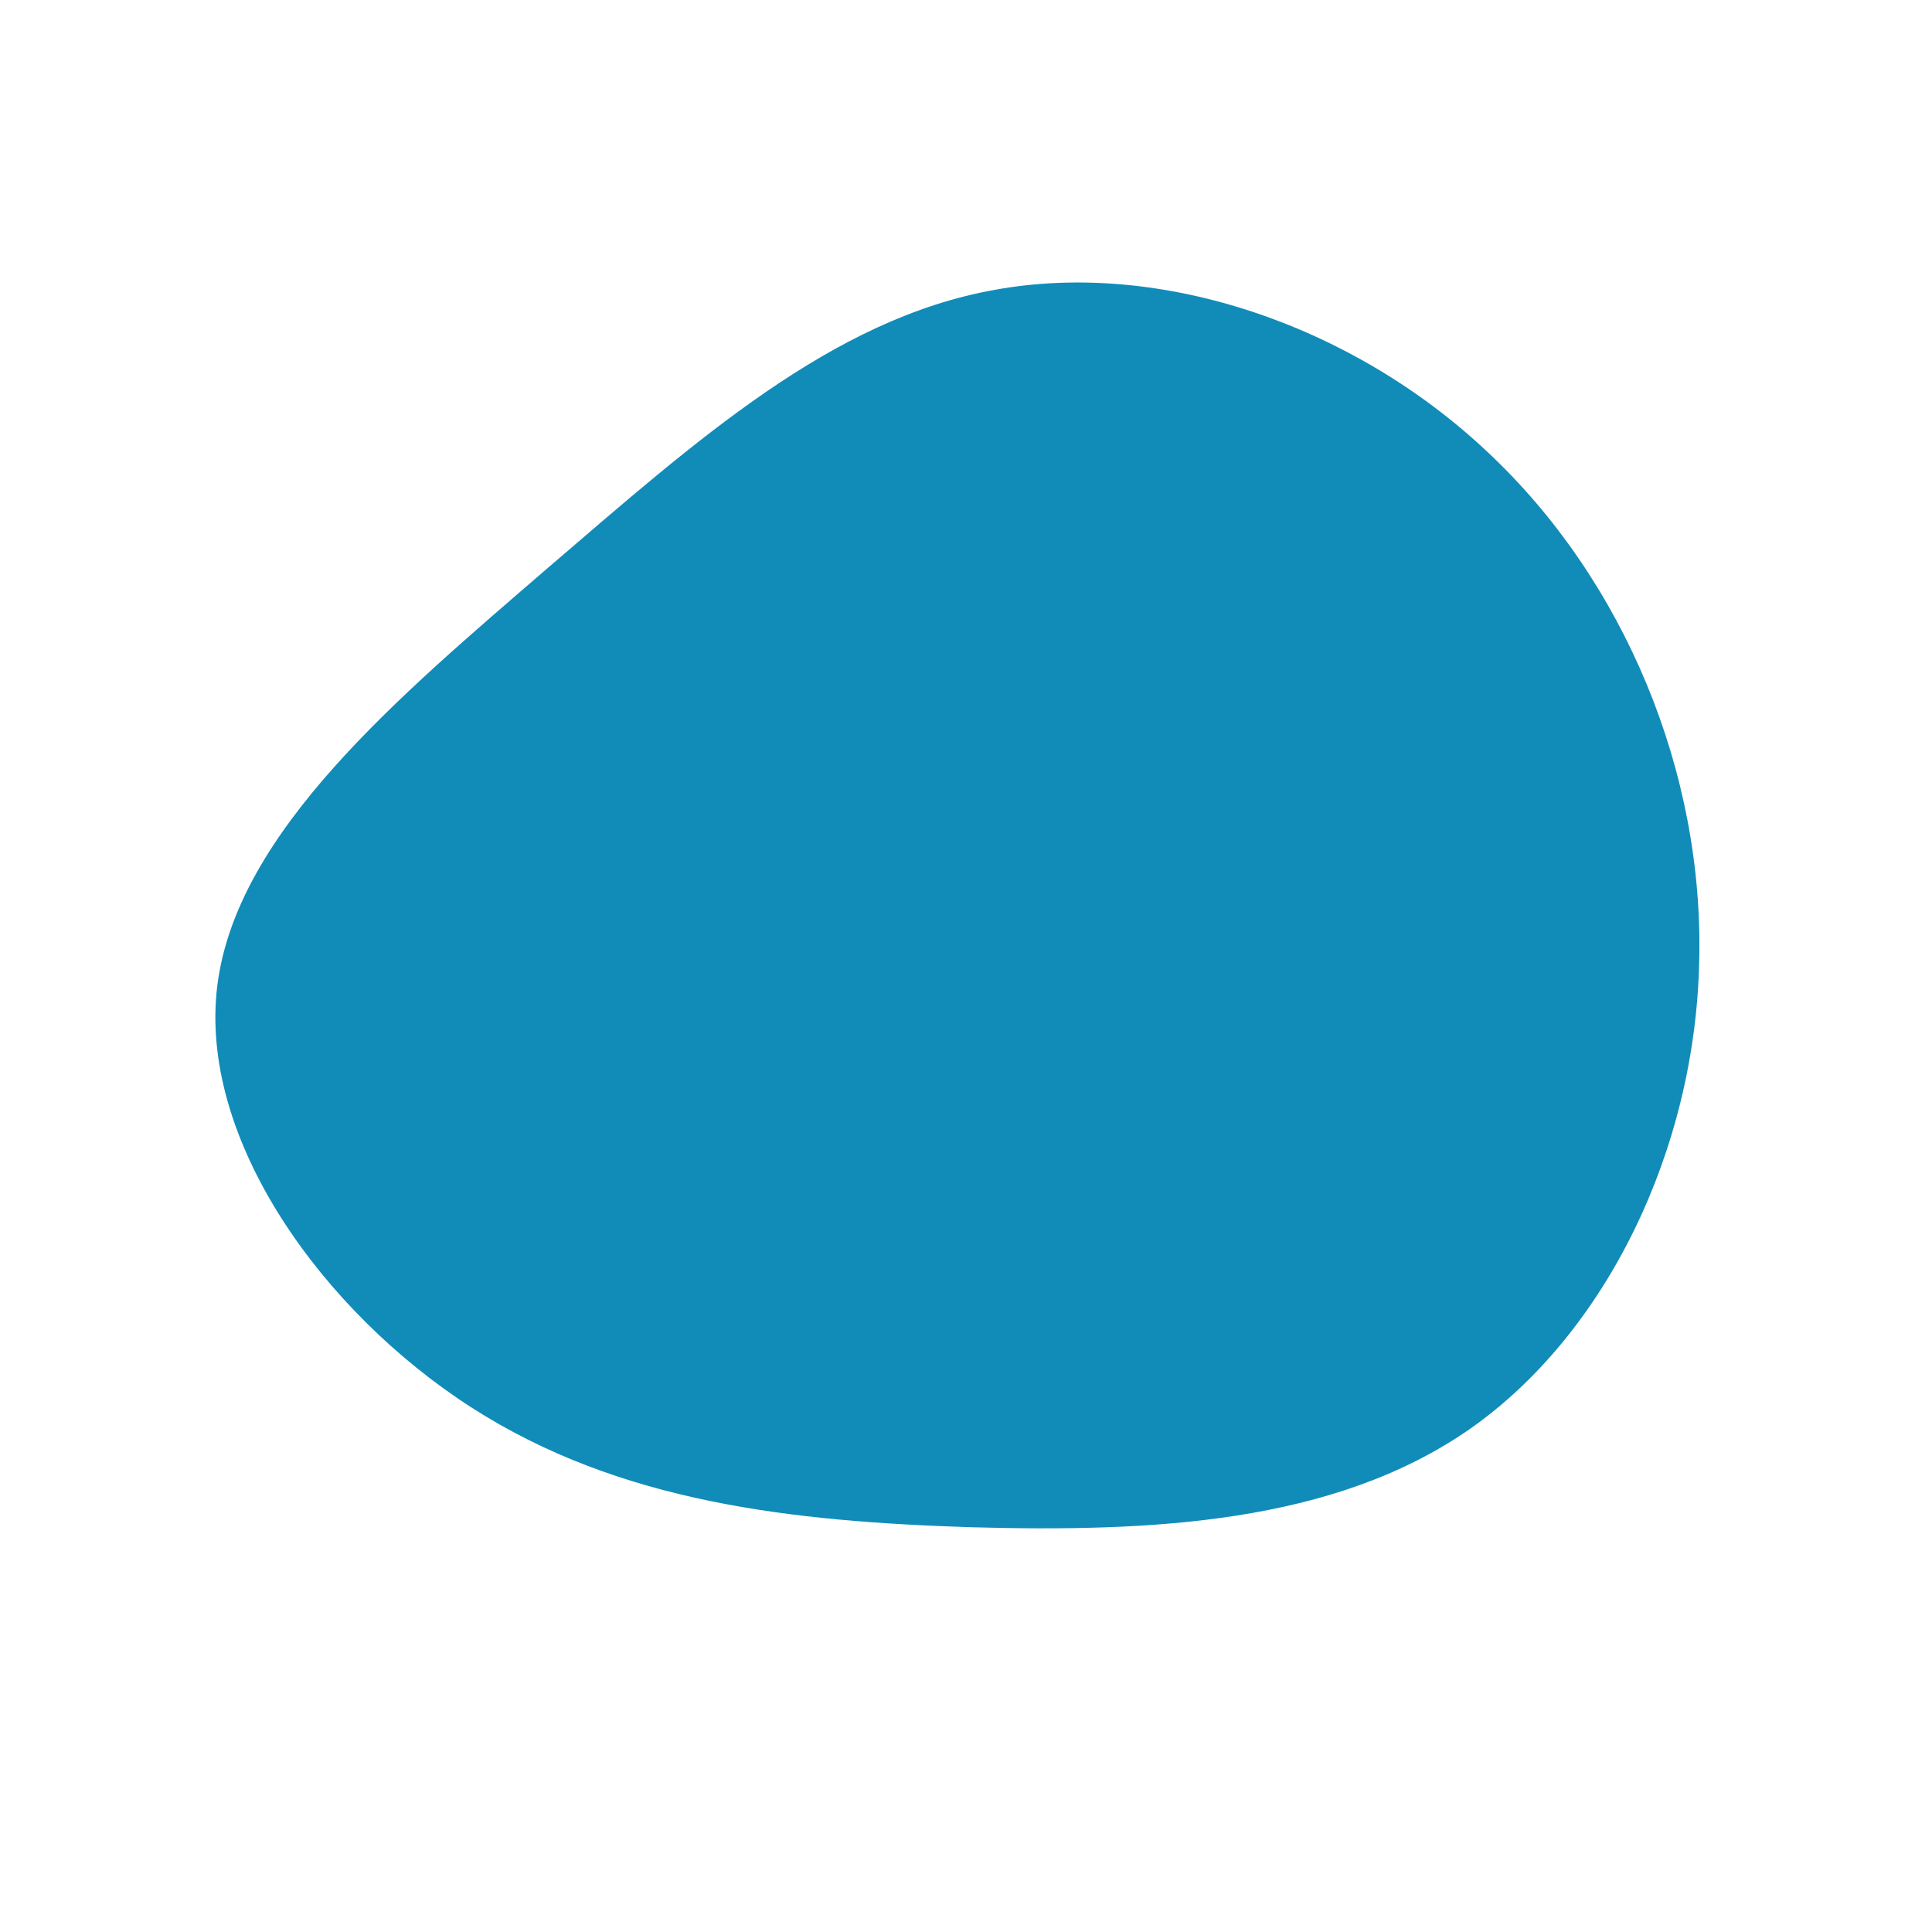 <?xml version="1.0" standalone="no"?>
<svg viewBox="0 0 200 200" xmlns="http://www.w3.org/2000/svg">
  <path fill="#118CB9" d="M54,-53.2C68.2,-39.9,76.4,-20,75.9,-0.5C75.5,19,66.3,38,52.2,47.9C38,57.8,19,58.6,0.5,58.1C-17.9,57.5,-35.8,55.6,-51.2,45.7C-66.6,35.8,-79.5,17.9,-77.5,2C-75.5,-13.9,-58.7,-27.9,-43.3,-41.2C-27.9,-54.4,-13.9,-67,3,-70C20,-73.1,39.9,-66.5,54,-53.2Z" transform="translate(100 100)" />
</svg>
